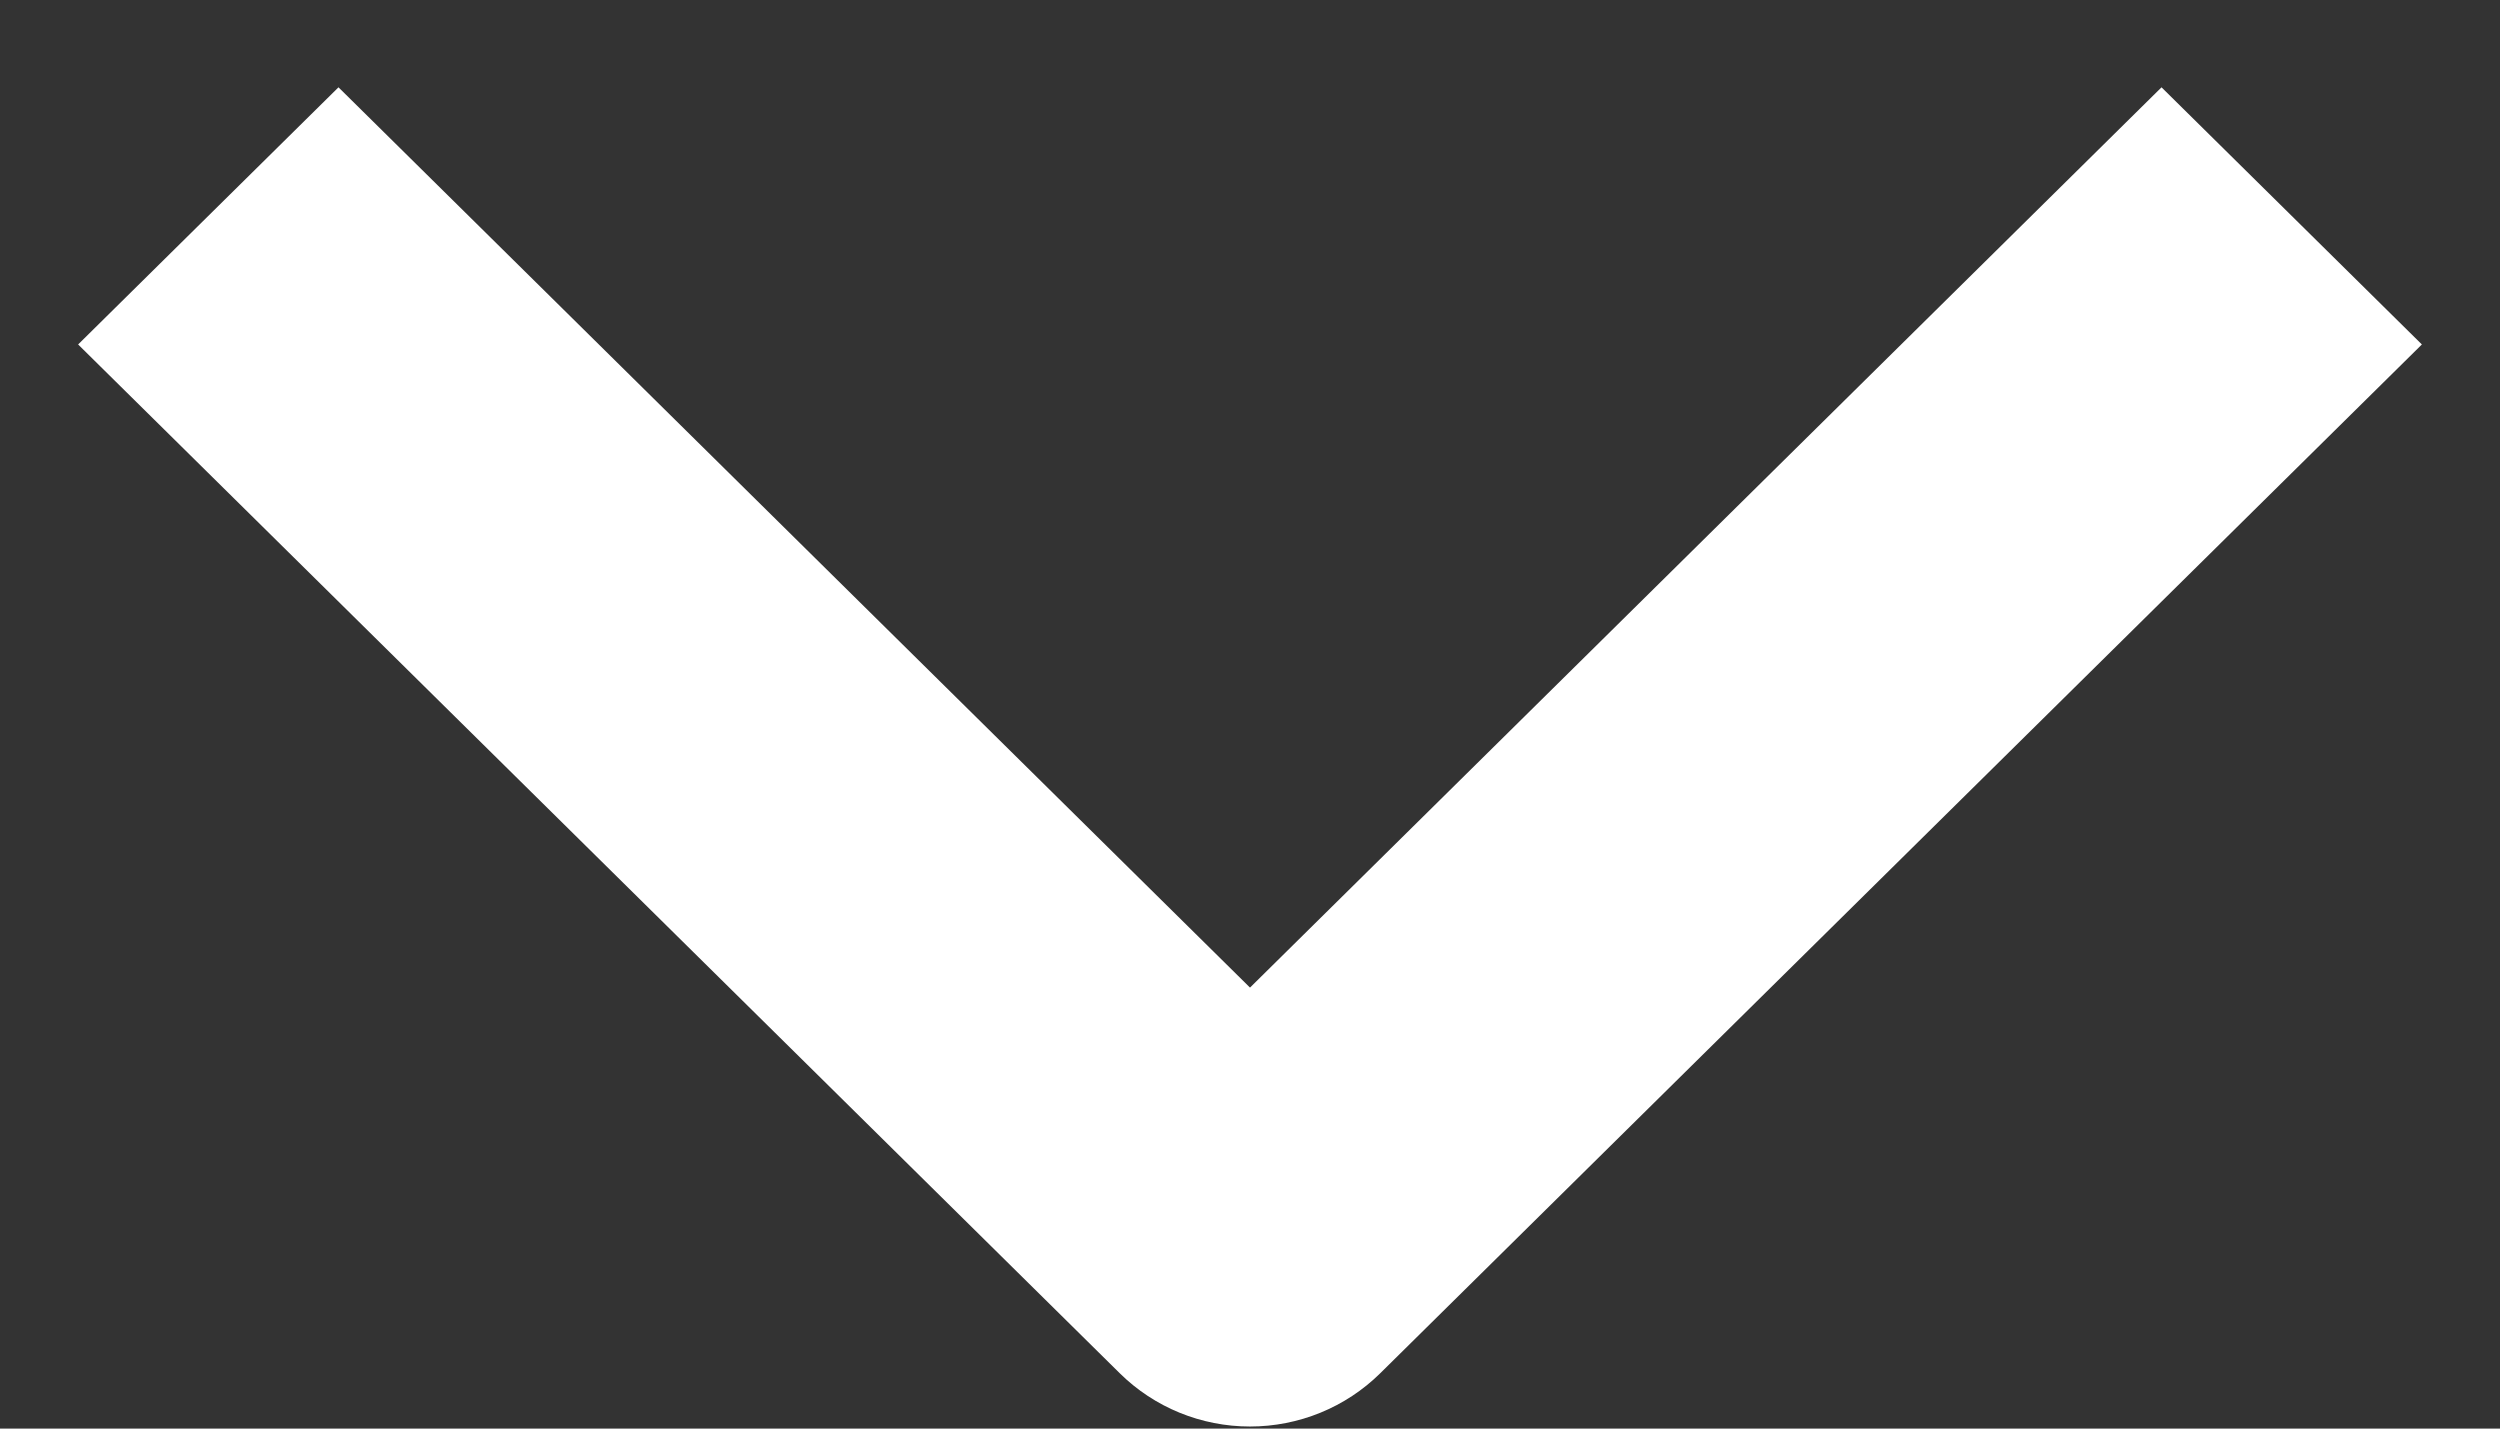 <svg width="28" height="16" viewBox="0 0 28 16" fill="none" xmlns="http://www.w3.org/2000/svg">
<rect x="0" y="0" width="28" height="16" fill="#333333" stroke="none"/>
<path fill-rule="evenodd" clip-rule="evenodd" d="M12.542 15.381L0.875 3.858L3.791 0.978L14 11.061L24.209 0.978L27.125 3.858L15.458 15.381C15.071 15.763 14.547 15.977 14 15.977C13.453 15.977 12.929 15.763 12.542 15.381Z" fill="white"/>
</svg>
